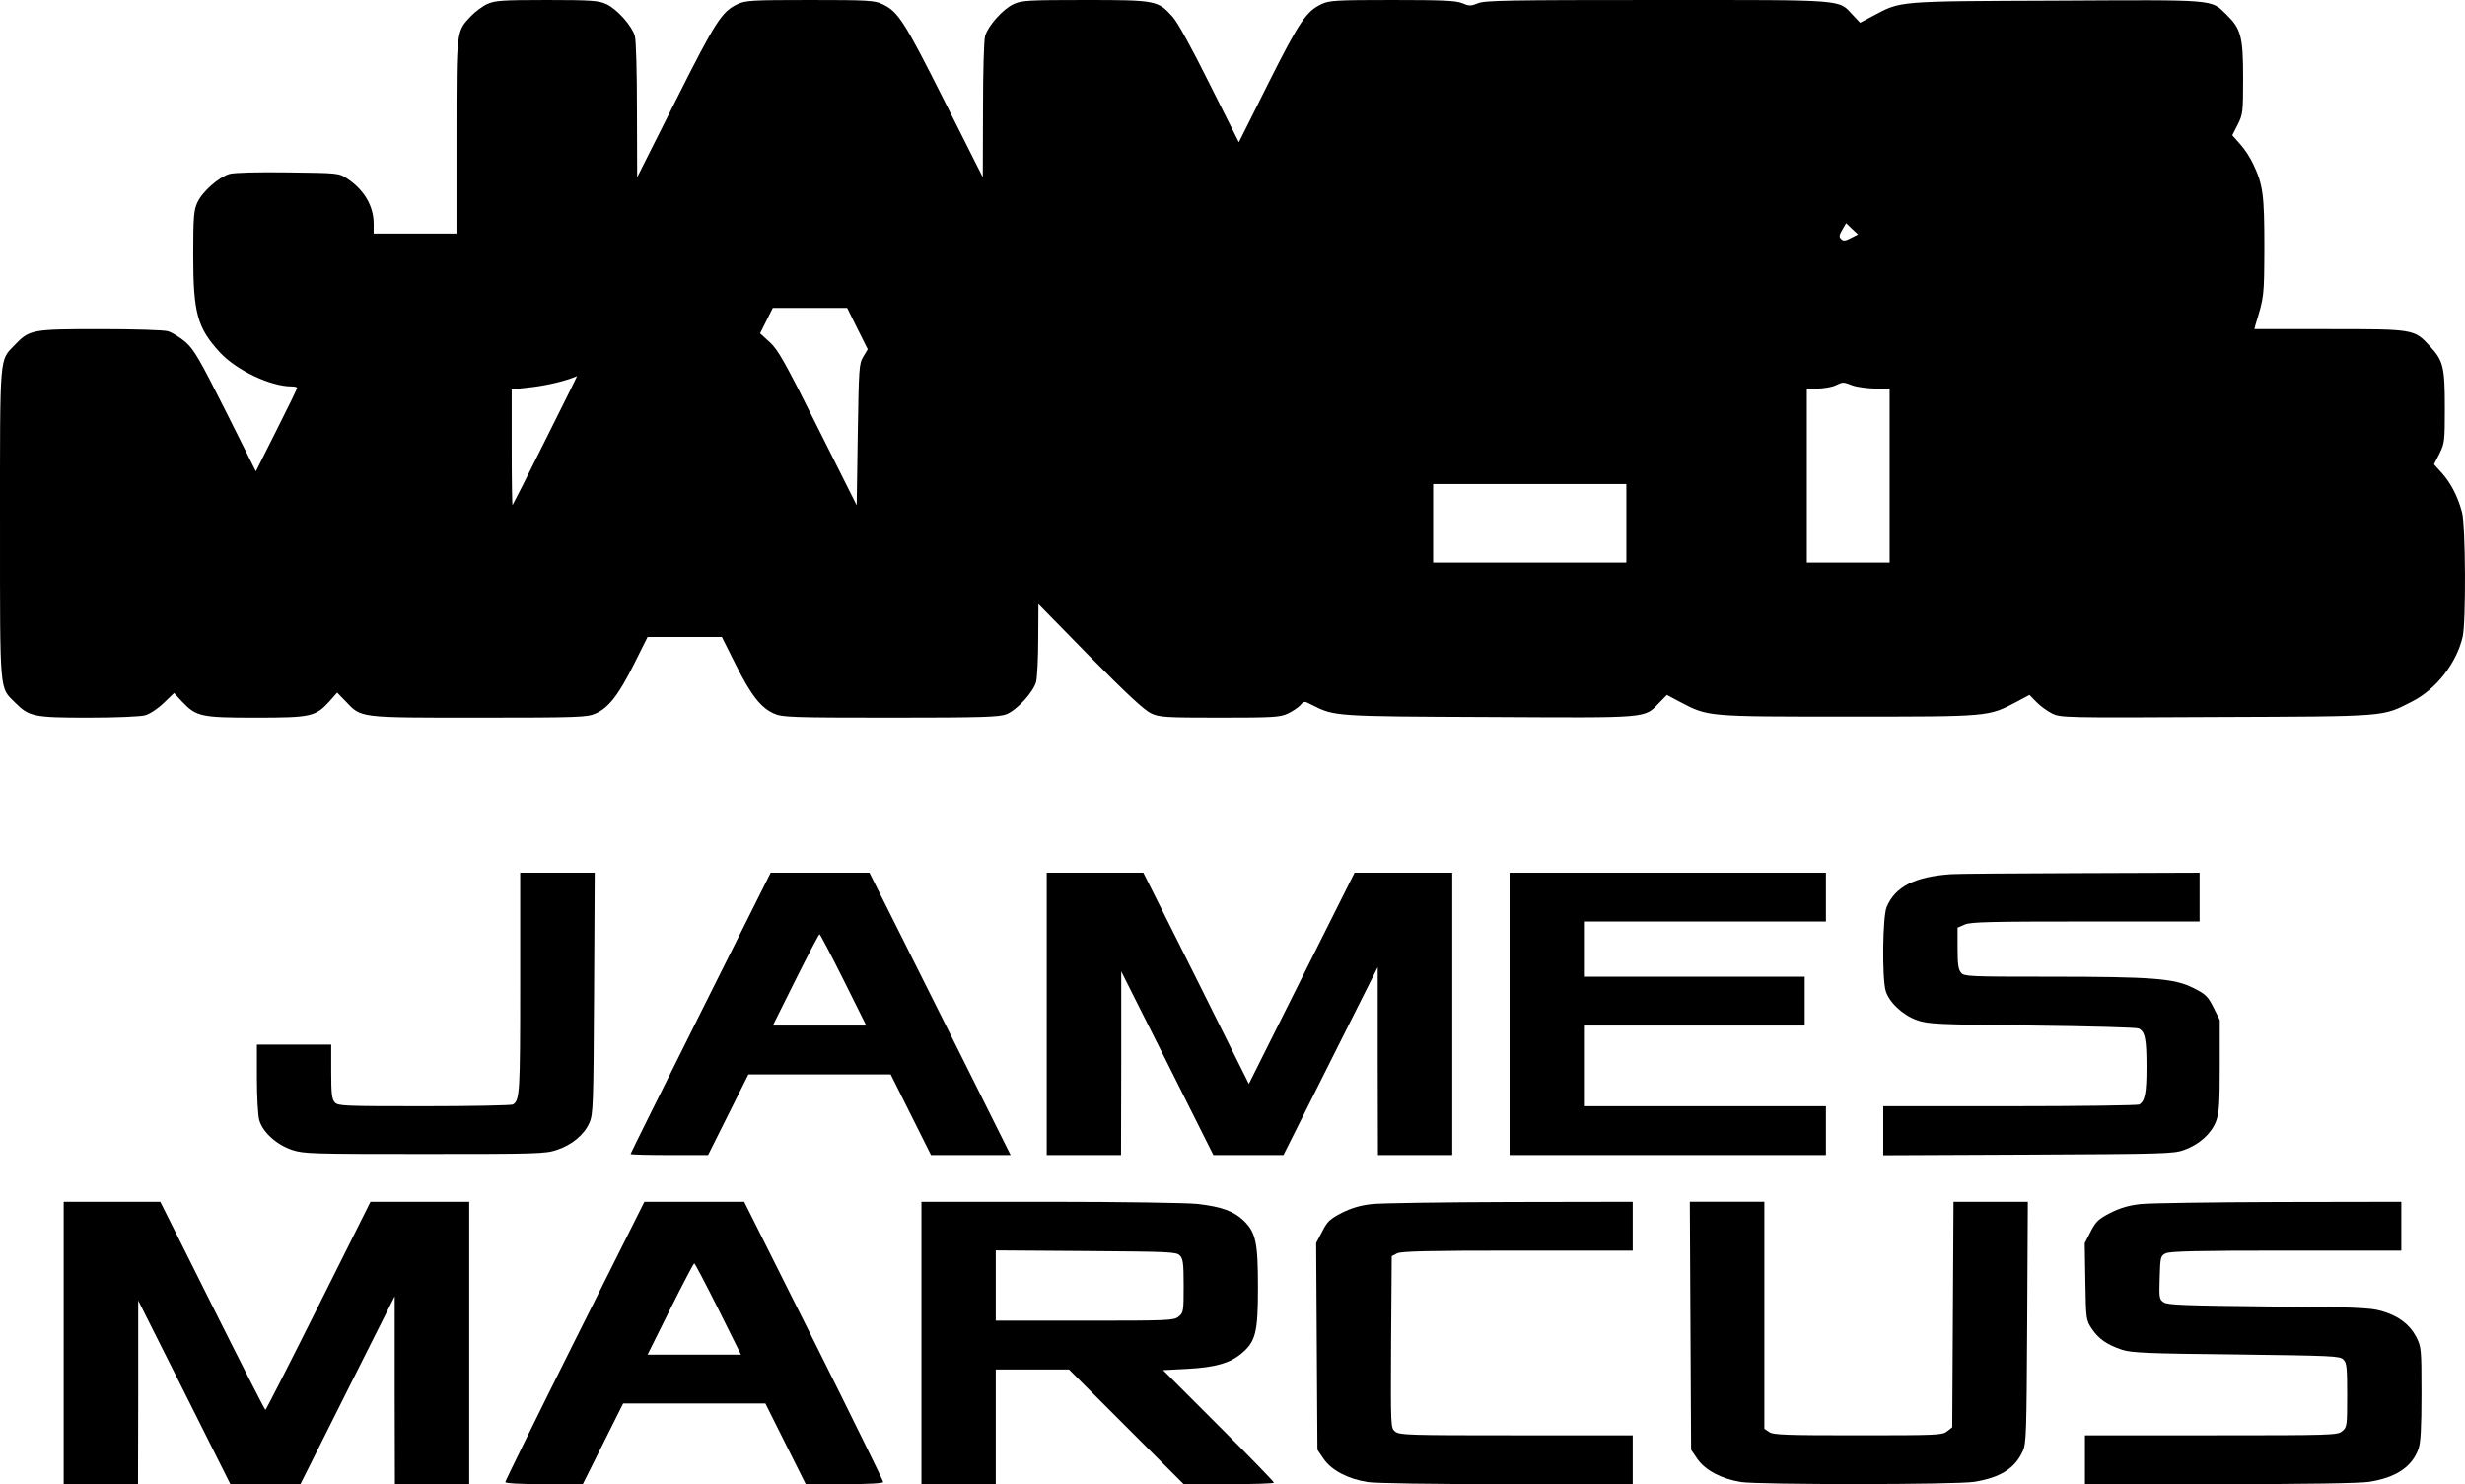 <?xml version="1.0" encoding="UTF-8" standalone="yes"?>
<svg version="1.0" xmlns="http://www.w3.org/2000/svg" width="100%" height="100%" viewBox="0 0 1161 699" preserveAspectRatio="xMidYMid meet">
  <g transform="translate(0,699) scale(0.1,-0.1)" fill="#000000" stroke="none">
    <path d="M2295 6971 c-22 -10 -57 -36 -77 -57 -69 -73 -68 -62 -68 -569 l0
-455 -195 0 -195 0 0 48 c-1 83 -45 158 -125 211 -40 26 -40 26 -277 29 -146
2 -251 -1 -276 -7 -50 -14 -130 -84 -153 -136 -16 -35 -19 -68 -19 -245 0
-274 19 -344 126 -460 78 -84 238 -160 338 -160 14 0 26 -3 25 -7 0 -5 -44
-95 -97 -200 l-97 -193 -142 284 c-124 247 -149 289 -189 325 -26 22 -63 45
-83 51 -20 6 -160 10 -321 10 -321 0 -331 -2 -402 -76 -71 -75 -68 -32 -68
-841 0 -813 -3 -768 71 -842 66 -66 87 -71 344 -71 132 0 246 5 268 11 22 6
59 30 88 58 l49 47 37 -40 c68 -71 88 -76 348 -76 261 0 281 5 347 77 l36 41
39 -40 c76 -80 56 -78 628 -78 470 0 511 2 549 19 62 27 109 87 181 231 l65
130 175 0 175 0 65 -130 c72 -144 119 -204 181 -231 38 -17 79 -19 548 -19
440 0 512 3 546 16 50 20 126 103 140 152 5 20 10 111 10 202 l1 165 243 -248
c174 -176 257 -253 288 -267 39 -18 66 -20 323 -20 251 0 284 2 320 19 22 10
48 28 59 39 18 21 19 21 55 2 107 -54 104 -54 836 -57 759 -4 728 -7 799 66
l37 38 62 -33 c133 -70 125 -69 792 -69 667 0 659 -1 792 69 l62 33 33 -34
c17 -18 51 -42 74 -54 41 -19 55 -20 776 -16 813 3 776 1 917 72 115 58 211
181 240 306 16 69 14 523 -3 586 -20 74 -51 135 -94 184 l-38 42 26 51 c24 48
25 60 25 216 0 190 -7 221 -69 288 -75 82 -73 82 -475 82 l-353 0 6 23 c40
130 40 131 41 362 0 245 -6 295 -52 391 -13 29 -40 71 -61 94 l-38 43 26 51
c24 48 25 59 25 221 0 193 -10 230 -80 298 -73 71 -42 68 -800 64 -754 -3
-730 -1 -862 -71 l-62 -33 -33 35 c-72 76 -17 72 -920 72 -702 0 -813 -2 -846
-15 -34 -14 -42 -14 -75 0 -30 12 -89 15 -329 15 -264 0 -297 -2 -333 -19 -72
-34 -104 -80 -250 -371 l-140 -280 -138 275 c-85 171 -151 291 -174 316 -69
77 -78 79 -413 79 -265 0 -299 -2 -335 -19 -51 -23 -121 -102 -135 -150 -6
-20 -10 -172 -10 -351 l-1 -315 -182 362 c-189 376 -217 419 -292 454 -36 17
-69 19 -340 19 -271 0 -304 -2 -340 -19 -75 -35 -103 -78 -292 -454 l-182
-362 -1 315 c0 179 -4 331 -10 351 -14 48 -84 127 -135 150 -35 16 -69 19
-280 19 -213 0 -245 -3 -280 -19z m6423 -1102 c-27 -14 -36 -15 -46 -5 -11 10
-10 18 5 44 l18 31 28 -27 28 -26 -33 -17z m-4680 -426 l49 -98 -21 -35 c-20
-33 -21 -53 -26 -367 l-5 -333 -182 363 c-156 313 -188 369 -227 405 l-46 42
30 60 30 60 175 0 175 0 48 -97z m-1469 -525 c-83 -167 -153 -305 -155 -307
-2 -2 -4 119 -4 270 l0 275 98 11 c75 9 167 32 210 52 1 0 -66 -135 -149 -301z
m6156 257 c22 -8 70 -14 108 -15 l67 0 0 -410 0 -410 -195 0 -195 0 0 410 0
410 53 0 c28 1 66 7 82 15 38 17 33 17 80 0z m-1065 -650 l0 -185 -455 0 -455
0 0 185 0 185 455 0 455 0 0 -185z"/>
    <path d="M2450 2359 c0 -519 -2 -550 -34 -571 -6 -4 -194 -8 -417 -8 -381 0
-407 1 -422 18 -14 15 -17 41 -17 145 l0 127 -175 0 -175 0 0 -157 c0 -87 5
-176 11 -198 16 -57 81 -116 155 -141 56 -18 91 -19 624 -19 526 0 569 1 622
19 71 23 130 72 154 128 18 40 19 83 22 611 l3 567 -175 0 -176 0 0 -521z"/>
    <path d="M3300 2220 c-181 -363 -330 -662 -330 -665 0 -3 82 -5 183 -5 l182 0
95 190 95 190 335 0 335 0 95 -190 95 -190 187 0 188 0 -332 665 -333 665
-232 0 -233 0 -330 -660z m673 155 l107 -215 -220 0 -220 0 107 215 c59 118
110 215 113 215 3 0 54 -97 113 -215z"/>
    <path d="M4930 2215 l0 -665 175 0 175 0 1 433 0 432 217 -432 217 -433 165 0
165 0 222 443 222 442 0 -442 1 -443 175 0 175 0 0 665 0 665 -230 0 -230 0
-249 -497 -249 -498 -248 498 -249 497 -227 0 -228 0 0 -665z"/>
    <path d="M7110 2215 l0 -665 745 0 745 0 0 115 0 115 -570 0 -570 0 0 190 0
190 520 0 520 0 0 115 0 115 -520 0 -520 0 0 130 0 130 570 0 570 0 0 115 0
115 -745 0 -745 0 0 -665z"/>
    <path d="M9190 2873 c-172 -12 -264 -59 -304 -155 -19 -45 -22 -329 -5 -393
15 -54 80 -116 149 -140 51 -18 94 -20 540 -25 267 -3 493 -9 503 -14 30 -14
37 -50 37 -182 0 -120 -7 -159 -34 -176 -6 -4 -280 -8 -608 -8 l-598 0 0 -115
0 -116 683 3 c639 3 685 4 734 22 72 26 127 76 150 134 15 40 18 78 18 263 l0
215 -30 60 c-27 53 -37 62 -95 91 -89 45 -190 53 -681 53 -371 0 -397 1 -412
18 -13 15 -17 39 -17 116 l0 97 35 15 c28 12 125 14 570 14 l535 0 0 115 0
115 -562 -2 c-310 -1 -583 -3 -608 -5z"/>
    <path d="M300 665 l0 -665 175 0 175 0 1 433 0 432 217 -432 217 -433 165 0
165 0 222 443 222 442 0 -442 1 -443 175 0 175 0 0 665 0 665 -233 0 -232 0
-245 -490 c-135 -270 -247 -490 -250 -490 -3 0 -115 220 -250 490 l-245 490
-227 0 -228 0 0 -665z"/>
    <path d="M2707 675 c-180 -360 -327 -660 -327 -665 0 -6 68 -10 183 -10 l182
0 95 190 95 190 335 0 335 0 95 -190 95 -190 182 0 c115 0 183 4 183 10 0 5
-147 305 -327 665 l-328 655 -235 0 -235 0 -328 -655z m676 150 l107 -215
-220 0 -220 0 107 215 c59 118 110 215 113 215 3 0 54 -97 113 -215z"/>
    <path d="M4340 665 l0 -665 175 0 175 0 0 270 0 270 173 0 172 0 270 -270 270
-270 212 0 c117 0 213 3 213 7 0 5 -117 125 -261 269 l-261 261 114 6 c132 7
202 27 257 74 65 55 76 98 76 308 0 214 -10 260 -67 316 -47 45 -105 66 -219
79 -46 5 -357 10 -691 10 l-608 0 0 -665z m1217 412 c15 -15 18 -36 18 -143 0
-120 -1 -127 -24 -145 -22 -18 -45 -19 -442 -19 l-419 0 0 165 0 166 425 -3
c392 -3 426 -4 442 -21z"/>
    <path d="M6460 1319 c-53 -6 -94 -18 -140 -41 -56 -29 -68 -40 -92 -87 l-29
-55 3 -487 3 -487 30 -44 c37 -53 113 -93 205 -108 39 -6 302 -10 658 -10
l592 0 0 115 0 115 -549 0 c-508 0 -550 1 -570 18 -21 17 -21 19 -19 422 l3
404 25 13 c19 10 150 13 568 13 l542 0 0 115 0 115 -577 -1 c-318 -1 -612 -5
-653 -10z"/>
    <path d="M7962 746 l3 -584 30 -44 c37 -53 113 -93 205 -108 87 -13 1015 -13
1099 1 123 20 191 63 228 144 17 37 18 86 21 608 l3 567 -175 0 -175 0 -3
-531 -3 -531 -24 -19 c-22 -18 -44 -19 -420 -19 -343 0 -400 2 -419 16 l-22
15 0 535 0 534 -175 0 -176 0 3 -584z"/>
    <path d="M10080 1319 c-53 -6 -94 -18 -140 -41 -56 -29 -68 -40 -93 -88 l-28
-55 3 -181 c3 -178 3 -181 31 -223 32 -47 70 -74 142 -98 43 -14 118 -18 537
-22 450 -6 489 -7 505 -24 16 -15 18 -37 18 -168 0 -146 -1 -151 -24 -170 -22
-18 -47 -19 -617 -19 l-594 0 0 -115 0 -115 638 0 c394 0 661 4 701 11 127 20
202 71 232 156 10 28 14 98 14 258 0 215 -1 221 -25 269 -31 59 -85 100 -165
122 -52 15 -126 18 -530 21 -392 4 -474 7 -493 19 -22 14 -23 20 -20 117 3 97
4 102 28 114 19 10 151 13 568 13 l542 0 0 115 0 115 -577 -1 c-318 -1 -612
-5 -653 -10z"/>
  </g>
</svg>